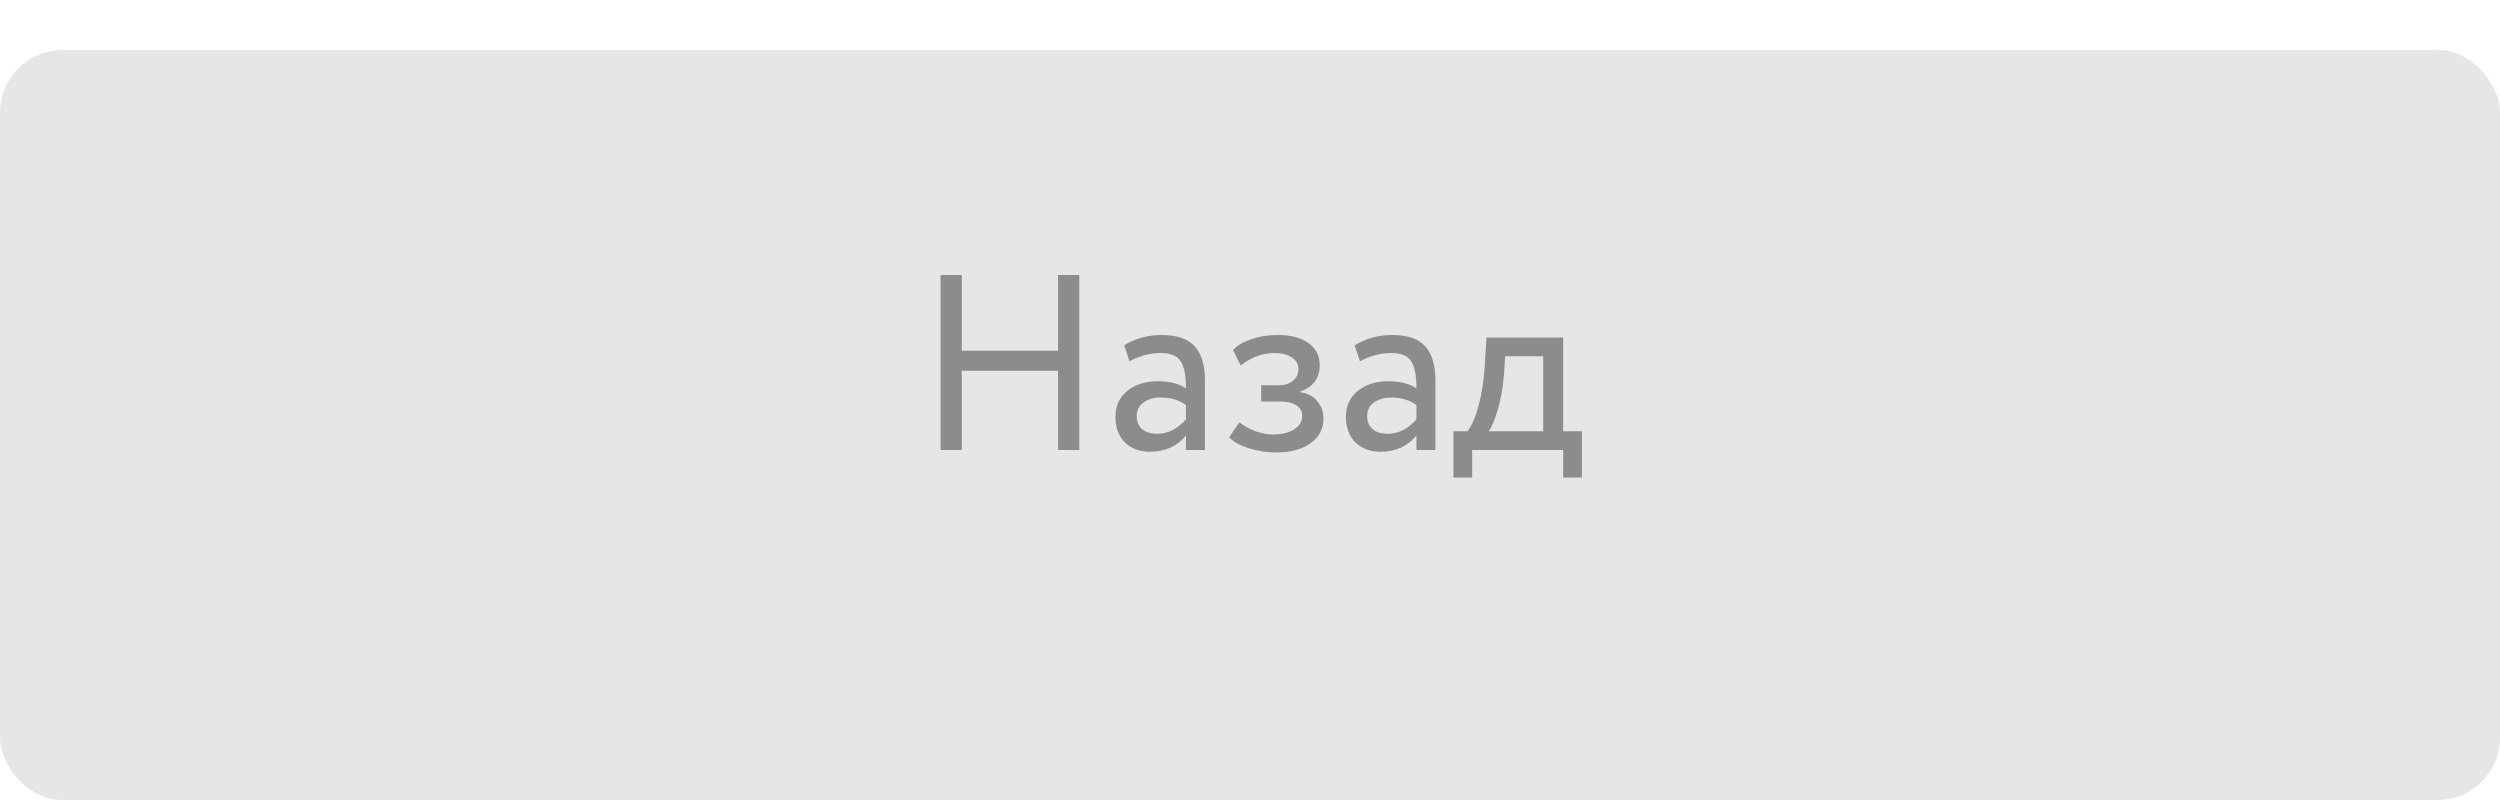 <?xml version="1.0" encoding="UTF-8"?> <svg xmlns="http://www.w3.org/2000/svg" width="200" height="64" viewBox="0 0 200 64" fill="none"> <g filter="url(#filter0_d_11_6477)"> <rect width="200" height="60" rx="5" fill="#E6E6E6"></rect> </g> <path d="M86.344 36H84.644V29.66H76.945V36H75.245V22H76.945V28.06H84.644V22H86.344V36ZM90.358 28.9L89.938 27.62C90.831 27.073 91.831 26.8 92.938 26.8C94.151 26.8 95.031 27.1 95.578 27.7C96.124 28.3 96.397 29.227 96.397 30.48V36H94.877V34.84C94.171 35.707 93.211 36.14 91.998 36.14C91.171 36.14 90.504 35.893 89.998 35.4C89.491 34.893 89.237 34.213 89.237 33.36C89.237 32.48 89.551 31.787 90.177 31.28C90.804 30.76 91.624 30.5 92.638 30.5C93.584 30.5 94.331 30.693 94.877 31.08C94.877 30.067 94.737 29.34 94.457 28.9C94.177 28.46 93.638 28.24 92.838 28.24C92.024 28.24 91.198 28.46 90.358 28.9ZM92.558 34.7C93.451 34.7 94.224 34.313 94.877 33.54V32.4C94.317 32 93.644 31.8 92.858 31.8C92.311 31.8 91.851 31.933 91.478 32.2C91.118 32.453 90.938 32.813 90.938 33.28C90.938 33.72 91.078 34.067 91.358 34.32C91.651 34.573 92.051 34.7 92.558 34.7ZM102.057 36.2C101.377 36.2 100.657 36.087 99.897 35.86C99.163 35.62 98.643 35.327 98.337 34.98L99.157 33.78C99.517 34.073 99.943 34.313 100.437 34.5C100.943 34.673 101.403 34.76 101.817 34.76C102.51 34.76 103.077 34.627 103.517 34.36C103.957 34.08 104.177 33.72 104.177 33.28C104.177 32.907 104.017 32.62 103.697 32.42C103.39 32.22 102.963 32.12 102.417 32.12H100.897V30.82H102.317C102.77 30.82 103.143 30.7 103.437 30.46C103.73 30.207 103.877 29.9 103.877 29.54C103.877 29.14 103.703 28.827 103.357 28.6C103.01 28.36 102.543 28.24 101.957 28.24C101.01 28.24 100.11 28.573 99.257 29.24L98.637 28C98.997 27.627 99.497 27.333 100.137 27.12C100.79 26.907 101.477 26.8 102.197 26.8C103.263 26.8 104.09 27.013 104.677 27.44C105.277 27.867 105.577 28.46 105.577 29.22C105.577 30.26 105.05 30.967 103.997 31.34V31.38C104.583 31.447 105.043 31.68 105.377 32.08C105.71 32.467 105.877 32.94 105.877 33.5C105.877 34.327 105.523 34.987 104.817 35.48C104.123 35.96 103.203 36.2 102.057 36.2ZM108.795 28.9L108.375 27.62C109.268 27.073 110.268 26.8 111.375 26.8C112.588 26.8 113.468 27.1 114.015 27.7C114.562 28.3 114.835 29.227 114.835 30.48V36H113.315V34.84C112.608 35.707 111.648 36.14 110.435 36.14C109.608 36.14 108.942 35.893 108.435 35.4C107.928 34.893 107.675 34.213 107.675 33.36C107.675 32.48 107.988 31.787 108.615 31.28C109.242 30.76 110.062 30.5 111.075 30.5C112.022 30.5 112.768 30.693 113.315 31.08C113.315 30.067 113.175 29.34 112.895 28.9C112.615 28.46 112.075 28.24 111.275 28.24C110.462 28.24 109.635 28.46 108.795 28.9ZM110.995 34.7C111.888 34.7 112.662 34.313 113.315 33.54V32.4C112.755 32 112.082 31.8 111.295 31.8C110.748 31.8 110.288 31.933 109.915 32.2C109.555 32.453 109.375 32.813 109.375 33.28C109.375 33.72 109.515 34.067 109.795 34.32C110.088 34.573 110.488 34.7 110.995 34.7ZM117.774 38.2H116.274V34.5H117.394C117.728 34.087 118.021 33.42 118.274 32.5C118.528 31.567 118.694 30.527 118.774 29.38L118.914 27H125.054V34.5H126.554V38.2H125.054V36H117.774V38.2ZM120.414 28.5L120.314 30C120.234 31 120.074 31.913 119.834 32.74C119.594 33.567 119.348 34.153 119.094 34.5H123.454V28.5H120.414Z" fill="#8C8C8C"></path> <defs> <filter id="filter0_d_11_6477" x="0" y="0" width="200" height="64" filterUnits="userSpaceOnUse" color-interpolation-filters="sRGB"> <feFlood flood-opacity="0" result="BackgroundImageFix"></feFlood> <feColorMatrix in="SourceAlpha" type="matrix" values="0 0 0 0 0 0 0 0 0 0 0 0 0 0 0 0 0 0 127 0" result="hardAlpha"></feColorMatrix> <feOffset dy="4"></feOffset> <feComposite in2="hardAlpha" operator="out"></feComposite> <feColorMatrix type="matrix" values="0 0 0 0 0.838 0 0 0 0 0.838 0 0 0 0 0.838 0 0 0 1 0"></feColorMatrix> <feBlend mode="normal" in2="BackgroundImageFix" result="effect1_dropShadow_11_6477"></feBlend> <feBlend mode="normal" in="SourceGraphic" in2="effect1_dropShadow_11_6477" result="shape"></feBlend> </filter> </defs> </svg> 